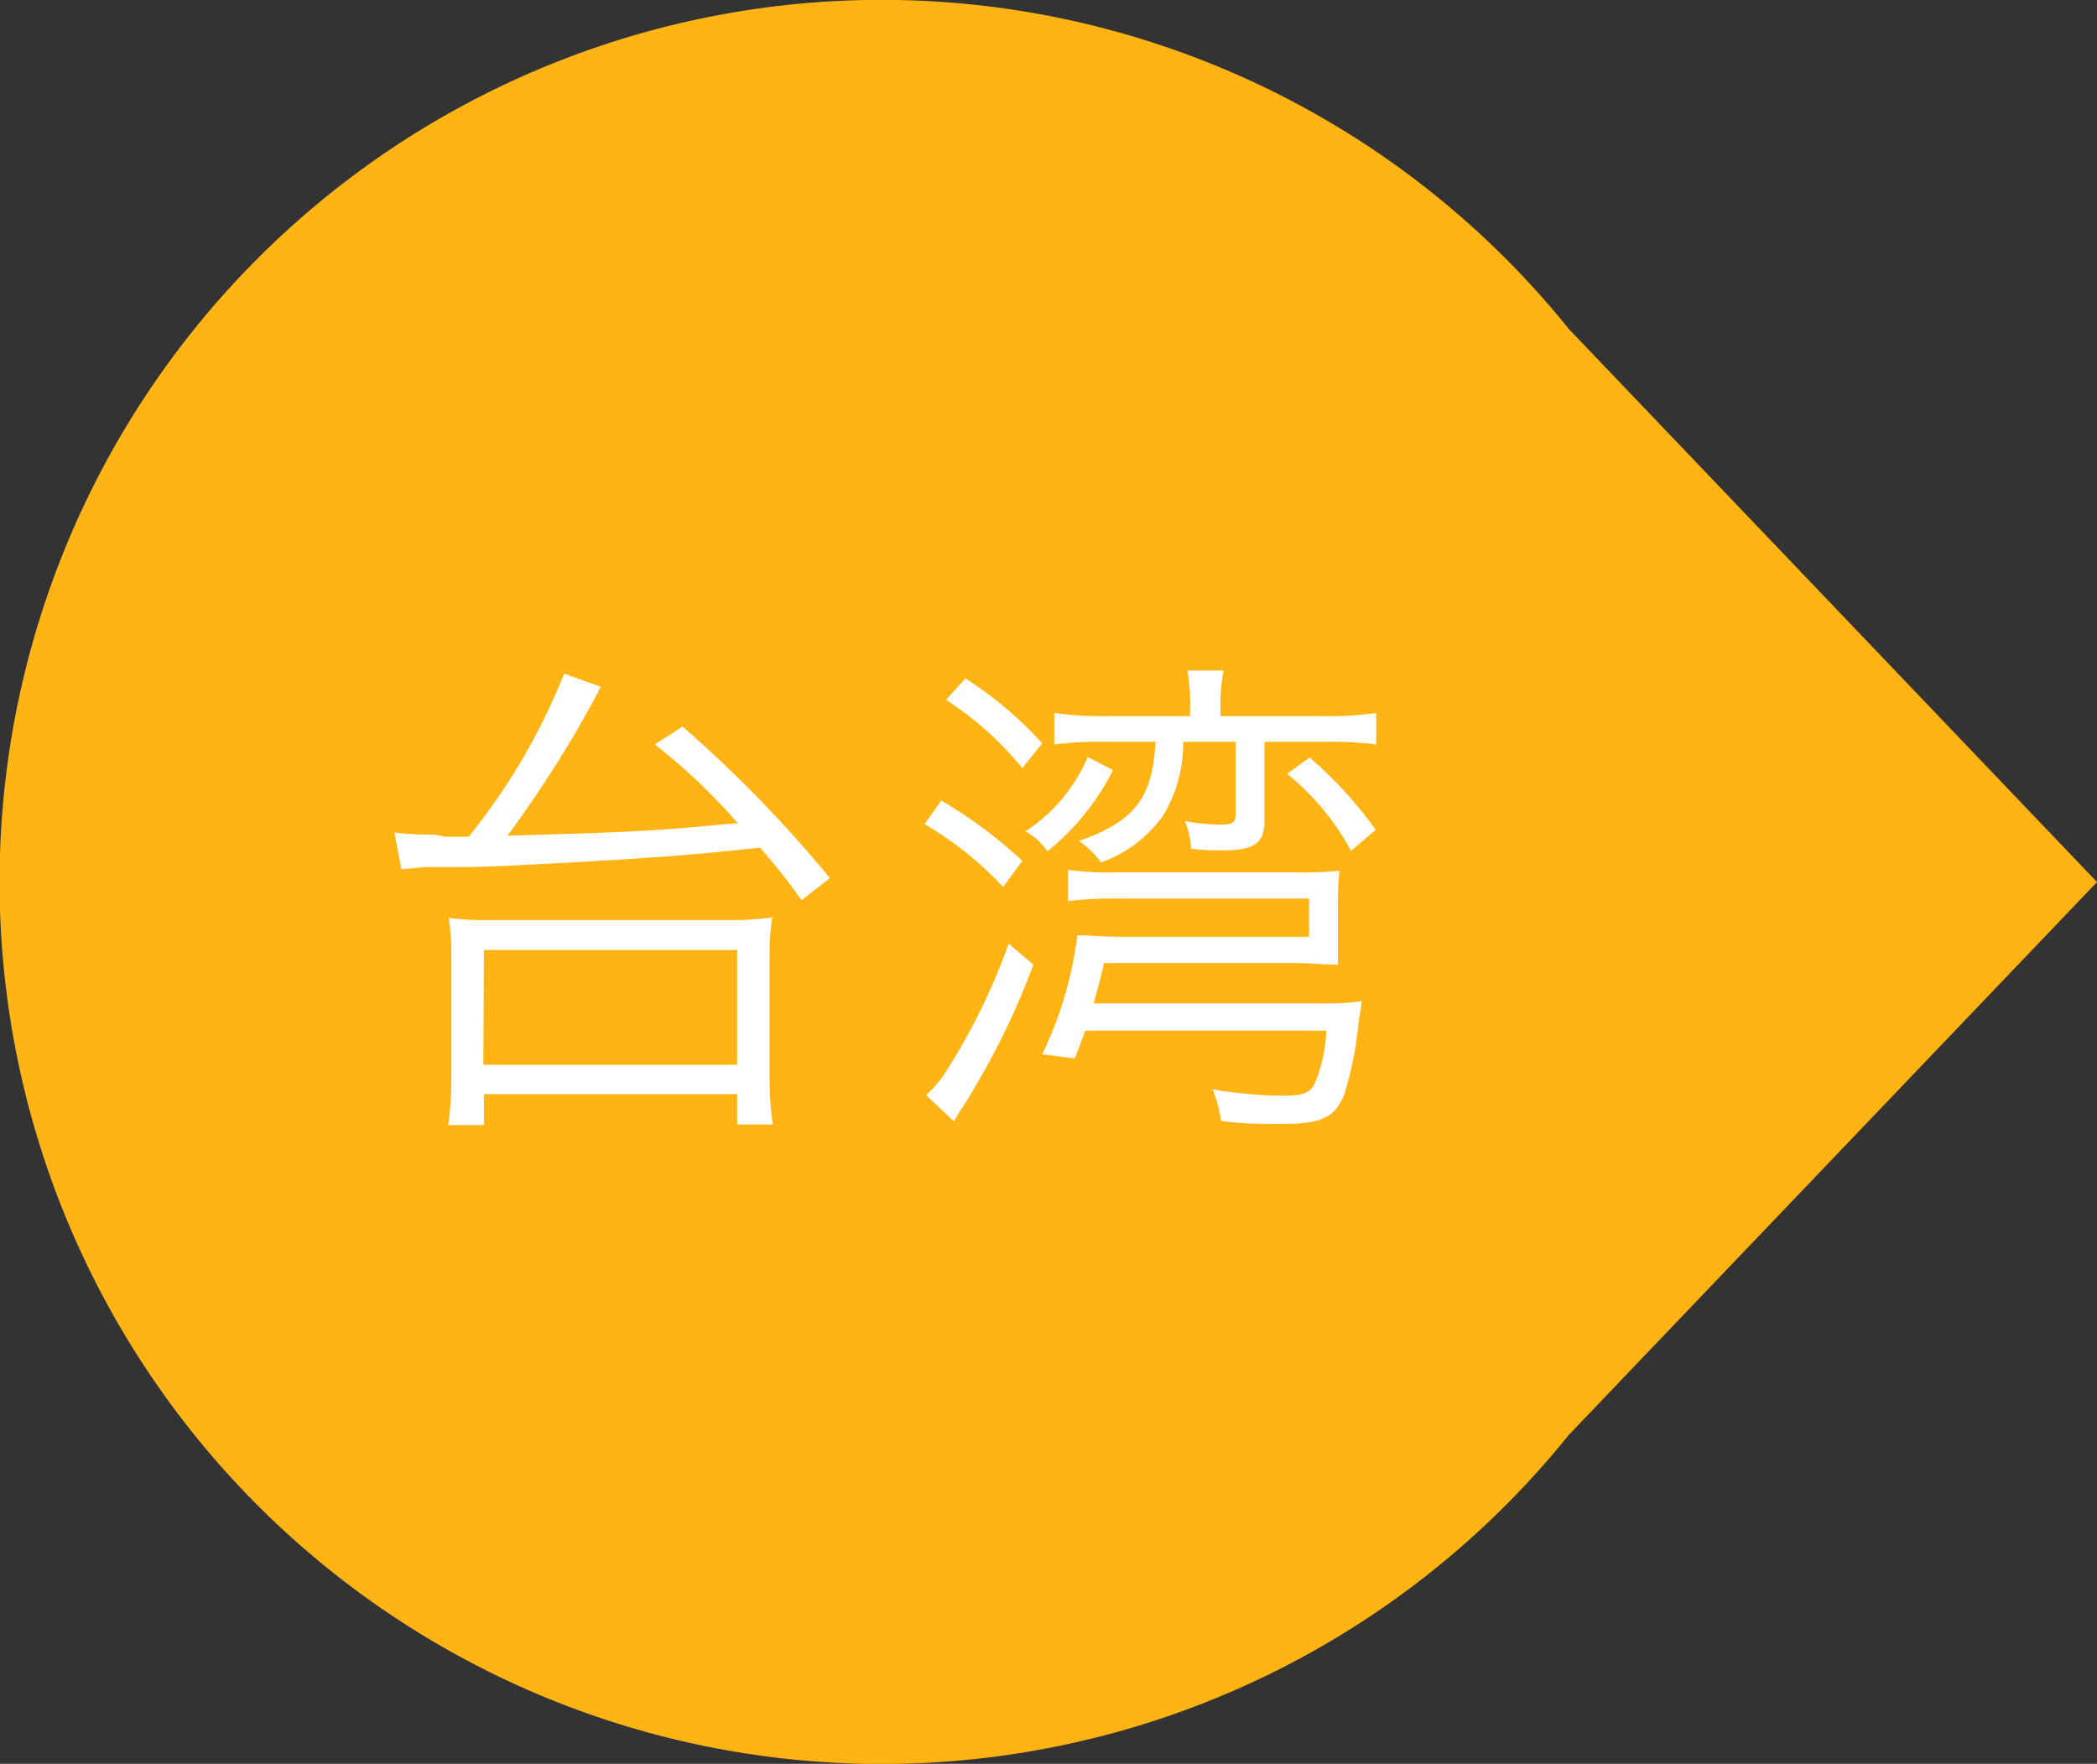<svg xmlns="http://www.w3.org/2000/svg" viewBox="0 0 80 67.29">
  <rect x="0" y="0" width="80" height="67.29" fill="#333333" stroke="none"/>
  <g>
    <path d="M80,33.65,59.85,12.55a33.65,33.65,0,1,0,0,42.19Z" style="fill: #ffb414"/>
    <g>
      <path d="M17,31.92h.88a24,24,0,0,0,3.64-6.22l1.4.5-.22.42a43.91,43.91,0,0,1-3.34,5.26c5-.14,5.6-.18,8.78-.48a22.71,22.71,0,0,0-3.16-3l1.06-.68a48.45,48.45,0,0,1,5.62,5.78l-1.08.84c-.72-1-.94-1.24-1.58-2-2.74.28-3.4.34-6.8.54-1.84.1-2.82.16-4.38.2-.4,0-.92,0-1.59,0l-.92.08-.26-1.4a11.77,11.77,0,0,0,1.51.08Zm.1,11a13.61,13.61,0,0,0,.12-1.8V36.58a9.9,9.9,0,0,0-.1-1.56,10.52,10.52,0,0,0,1.52.08h9.26A10.82,10.82,0,0,0,29.46,35a9.15,9.15,0,0,0-.1,1.56v4.54a12.74,12.74,0,0,0,.12,1.8H28.12V41.74H18.46v1.18Zm1.34-2.3h9.68V36.24H18.46Z" style="fill: #fff"/>
      <path d="M35.91,30.54A17.91,17.91,0,0,1,39,32.84l-.73,1a13.18,13.18,0,0,0-3-2.4Zm3.51,6.26a27.39,27.39,0,0,1-2.25,4.7,8.39,8.39,0,0,1-.56.9c-.12.22-.12.22-.22.38l-1.06-1a4.3,4.3,0,0,0,.82-1A23.92,23.92,0,0,0,38.48,36ZM36.83,25.88a14.5,14.5,0,0,1,2.93,2.48L39,29.3a12.66,12.66,0,0,0-2.91-2.6Zm5.63,3.5a9.5,9.5,0,0,1-2.5,3.1,2.36,2.36,0,0,0-.84-.76,6.45,6.45,0,0,0,2.38-2.84ZM41.4,39.32c-.12.34-.18.5-.4,1.06l-1.24-.16a14.56,14.56,0,0,0,1.34-4.54c.42,0,1,.06,1.84.06h7V34.28H42.6a13,13,0,0,0-1.86.1v-1.2a10.57,10.57,0,0,0,1.86.1h6.72a15.23,15.23,0,0,0,1.78-.06,10.68,10.68,0,0,0-.06,1.2v1.12c0,.66,0,1,0,1.26-.54,0-1-.06-1.78-.06H42.12c-.18.78-.24.94-.4,1.54h8.62a10.35,10.35,0,0,0,1.6-.08c0,.26-.08.48-.12.9a13.4,13.4,0,0,1-.54,2.66c-.36.88-.86,1.12-2.42,1.12-.66,0-1.5,0-2.28-.12a4.83,4.83,0,0,0-.32-1.2,17.43,17.43,0,0,0,2.68.24c.76,0,1-.1,1.2-.42a6,6,0,0,0,.46-2.06Zm4-12.26a7.31,7.31,0,0,0-.1-1.48h1.38a6.93,6.93,0,0,0-.12,1.48v.26h3.94a12.86,12.86,0,0,0,2-.12v1.2a13.9,13.9,0,0,0-2-.1H48.24v3c0,.86-.38,1.14-1.56,1.14-.34,0-.74,0-1.24-.06a3.18,3.18,0,0,0-.24-1.06,7,7,0,0,0,1.44.14c.4,0,.5-.1.5-.42V28.3h-2a5.34,5.34,0,0,1-.76,2.8A4.91,4.91,0,0,1,42,32.9a3.49,3.49,0,0,0-.84-.82c2.12-.74,2.82-1.64,2.92-3.78H42.22a13.57,13.57,0,0,0-2,.1V27.2a13.14,13.14,0,0,0,2.06.12h3.12Zm4.56,1.84a15.22,15.22,0,0,1,2.52,2.76l-.94.8a9.6,9.6,0,0,0-2.44-2.94Z" style="fill: #fff"/>
    </g>
  </g>
</svg>
